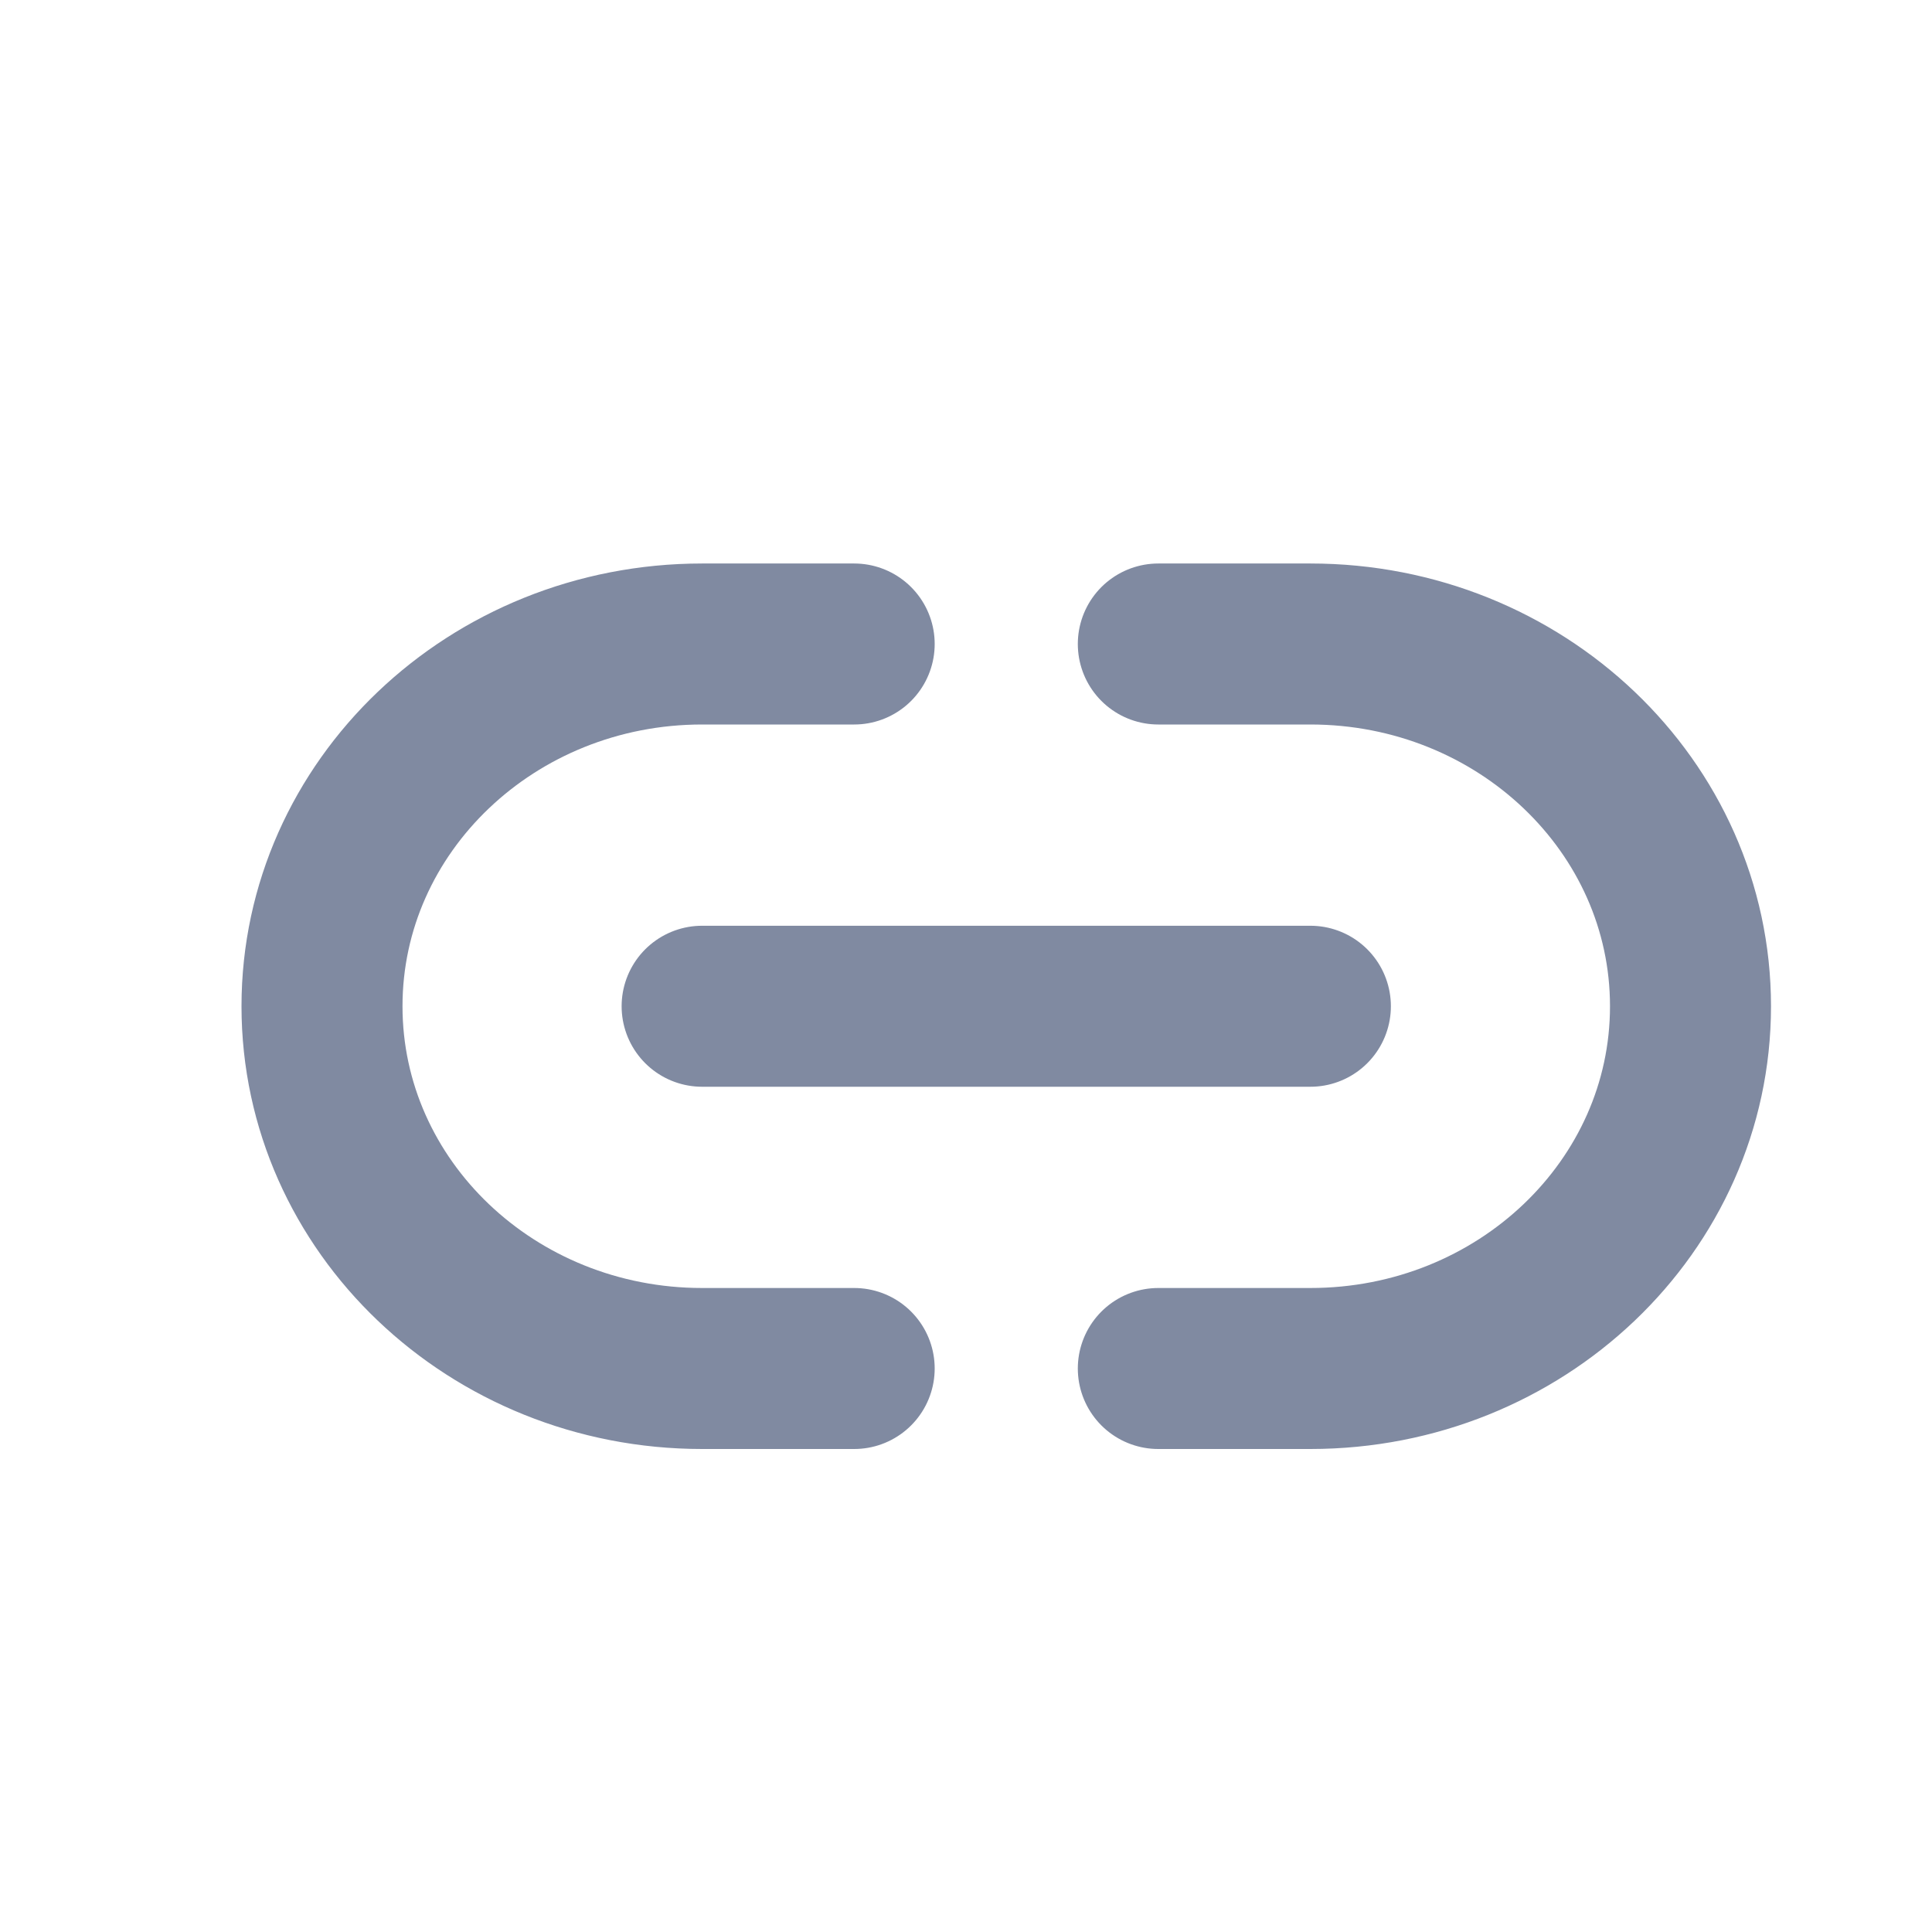 <svg width="24" height="24" viewBox="0 0 24 24" fill="none" xmlns="http://www.w3.org/2000/svg">
<path d="M14.389 8H16.278C18.886 8 21 10.015 21 12.5C21 14.985 18.886 17 16.278 17H14.389M10.611 8H8.722C6.114 8 4 10.015 4 12.5C4 14.985 6.114 17 8.722 17H10.611M8.722 12.5H16.278" stroke="#808AA1" stroke-width="2" stroke-linecap="round" stroke-linejoin="round"/>
</svg>
